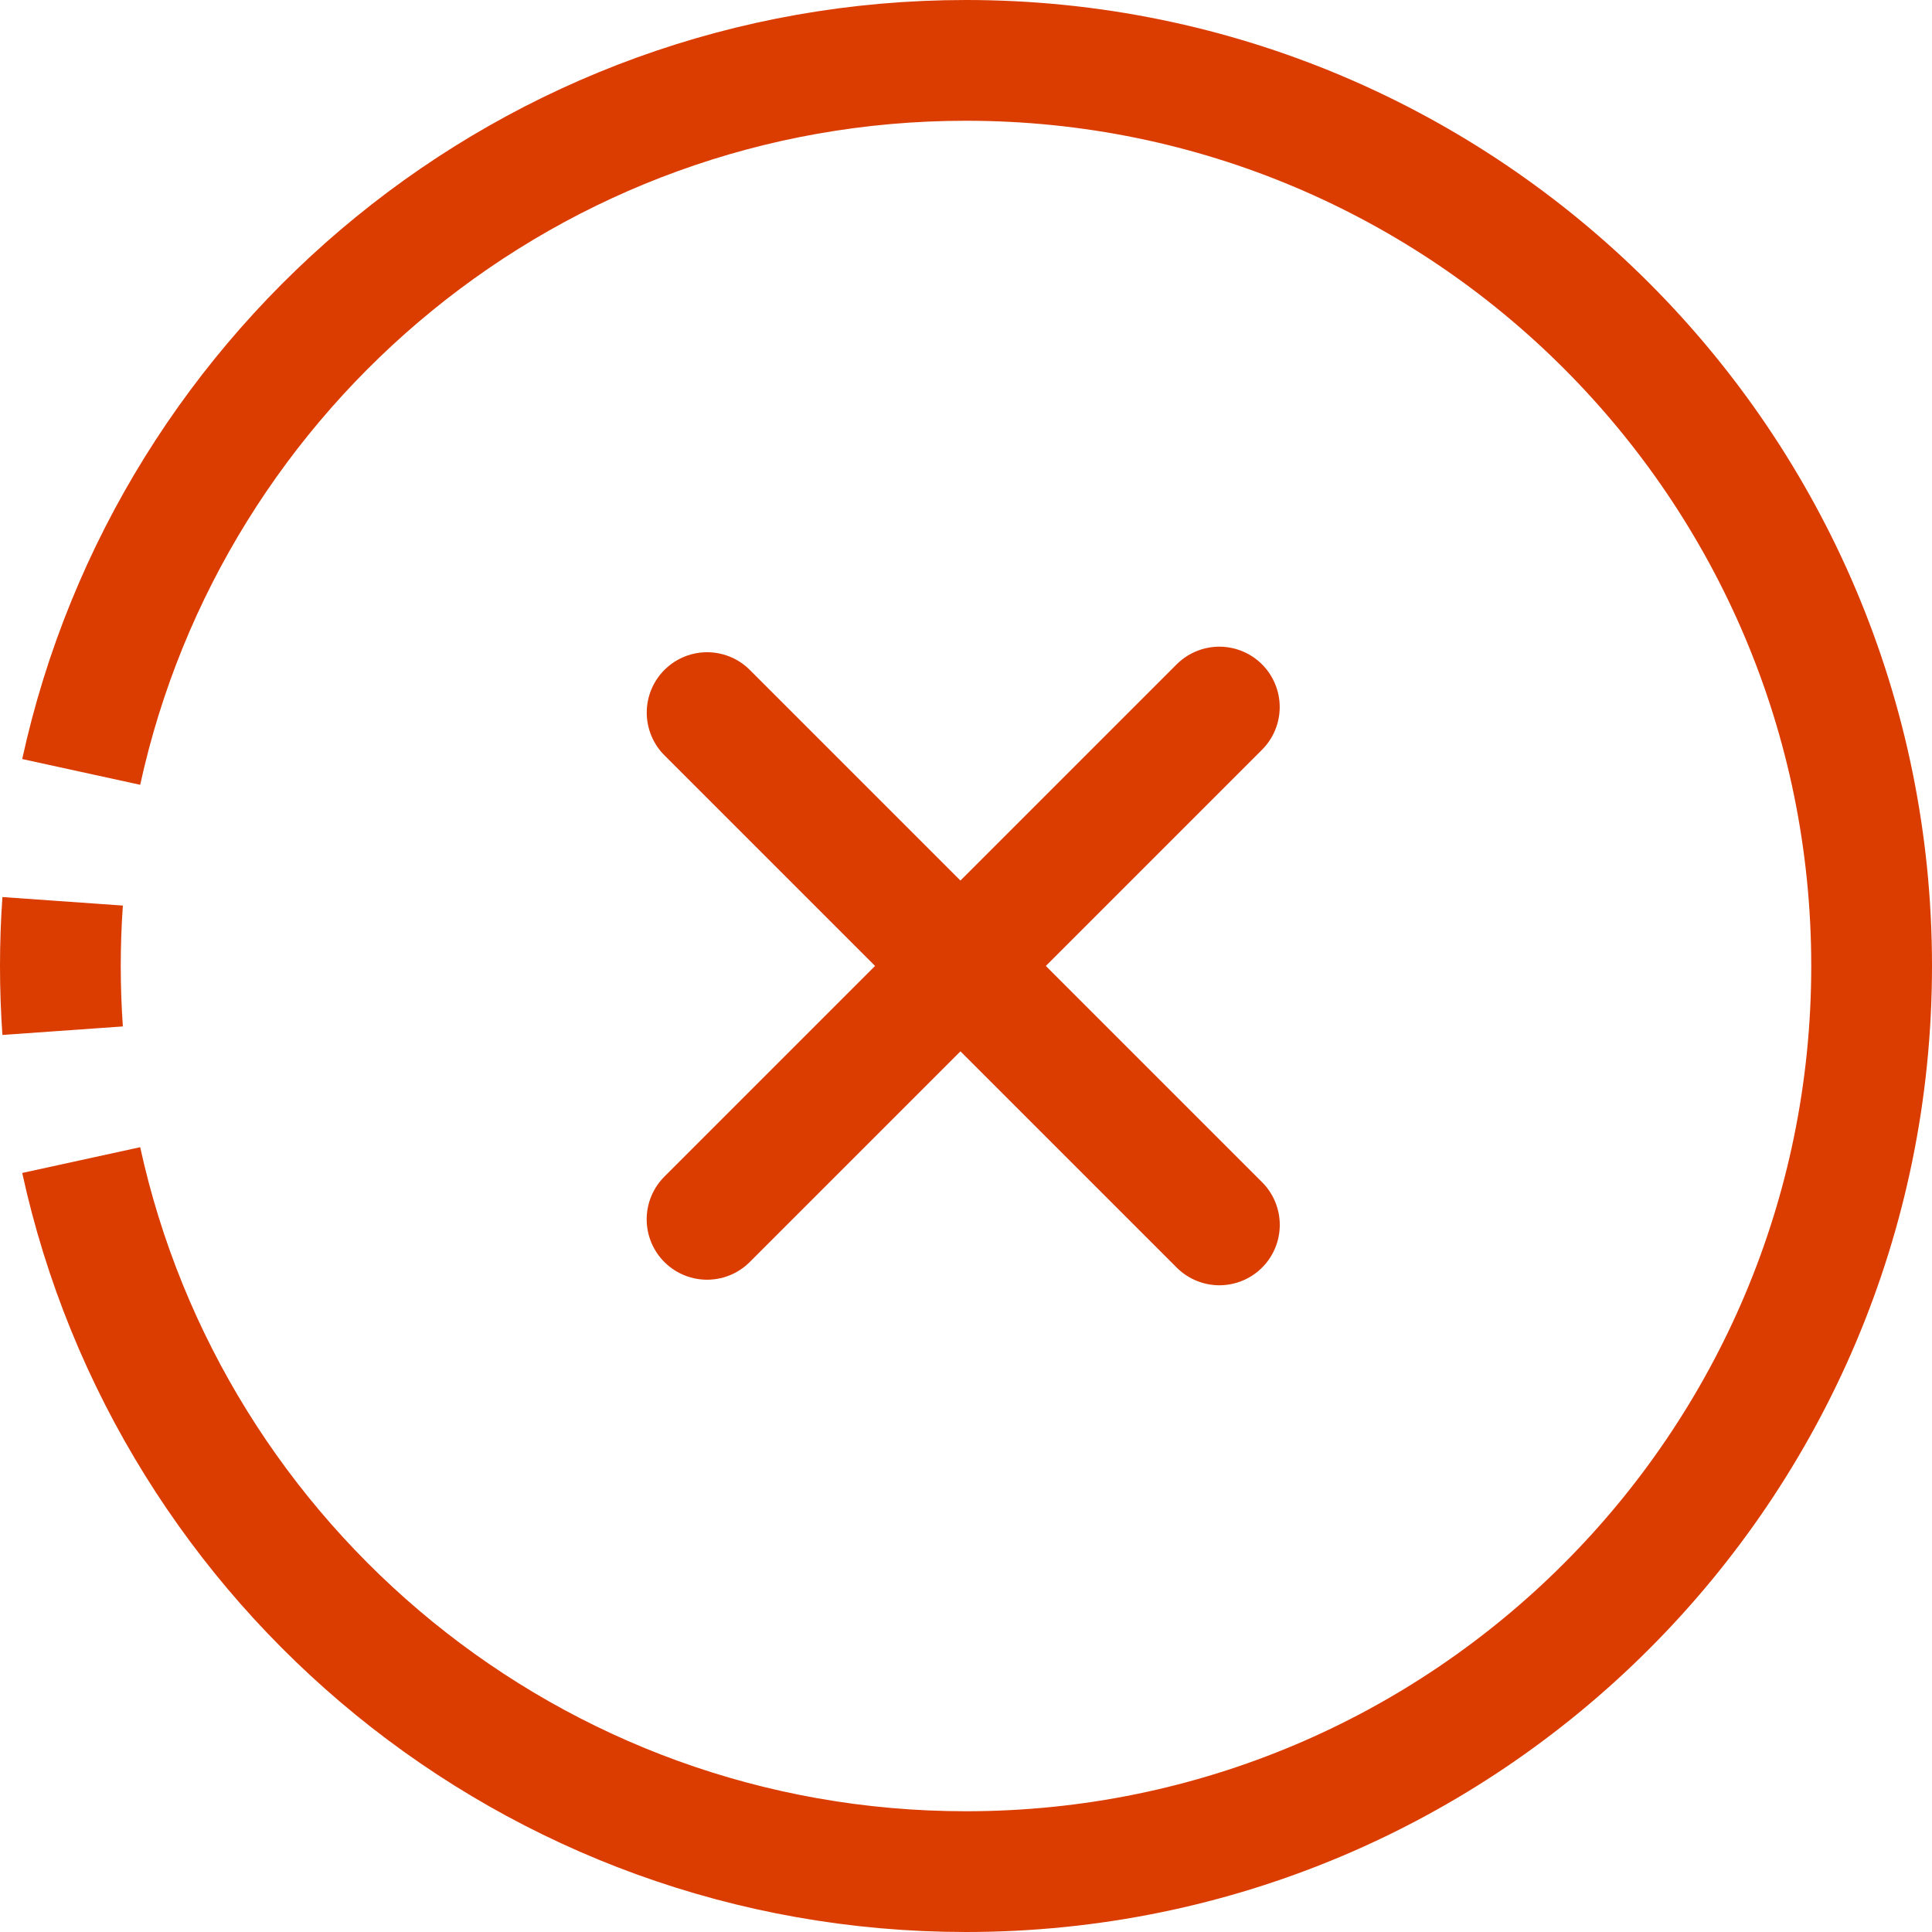 <?xml version="1.0" encoding="UTF-8"?>
<svg xmlns="http://www.w3.org/2000/svg" width="64" height="64" viewBox="0 0 64 64" fill="none">
  <path d="M2.075 29.857C2.025 30.565 2 31.279 2 32C2 32.721 2.025 33.435 2.075 34.143M2.69 25.571C5.633 12.092 17.638 2 32 2C48.569 2 62 15.431 62 32C62 48.569 48.569 62 32 62C17.638 62 5.633 51.908 2.69 38.429" stroke="#DB3C00" stroke-width="4"></path>
  <line x1="23.422" y1="40.392" x2="40.392" y2="23.422" stroke="#DB3C00" stroke-width="4" stroke-linecap="round"></line>
  <line x1="40.394" y1="40.576" x2="23.424" y2="23.606" stroke="#DB3C00" stroke-width="4" stroke-linecap="round"></line>
</svg>

